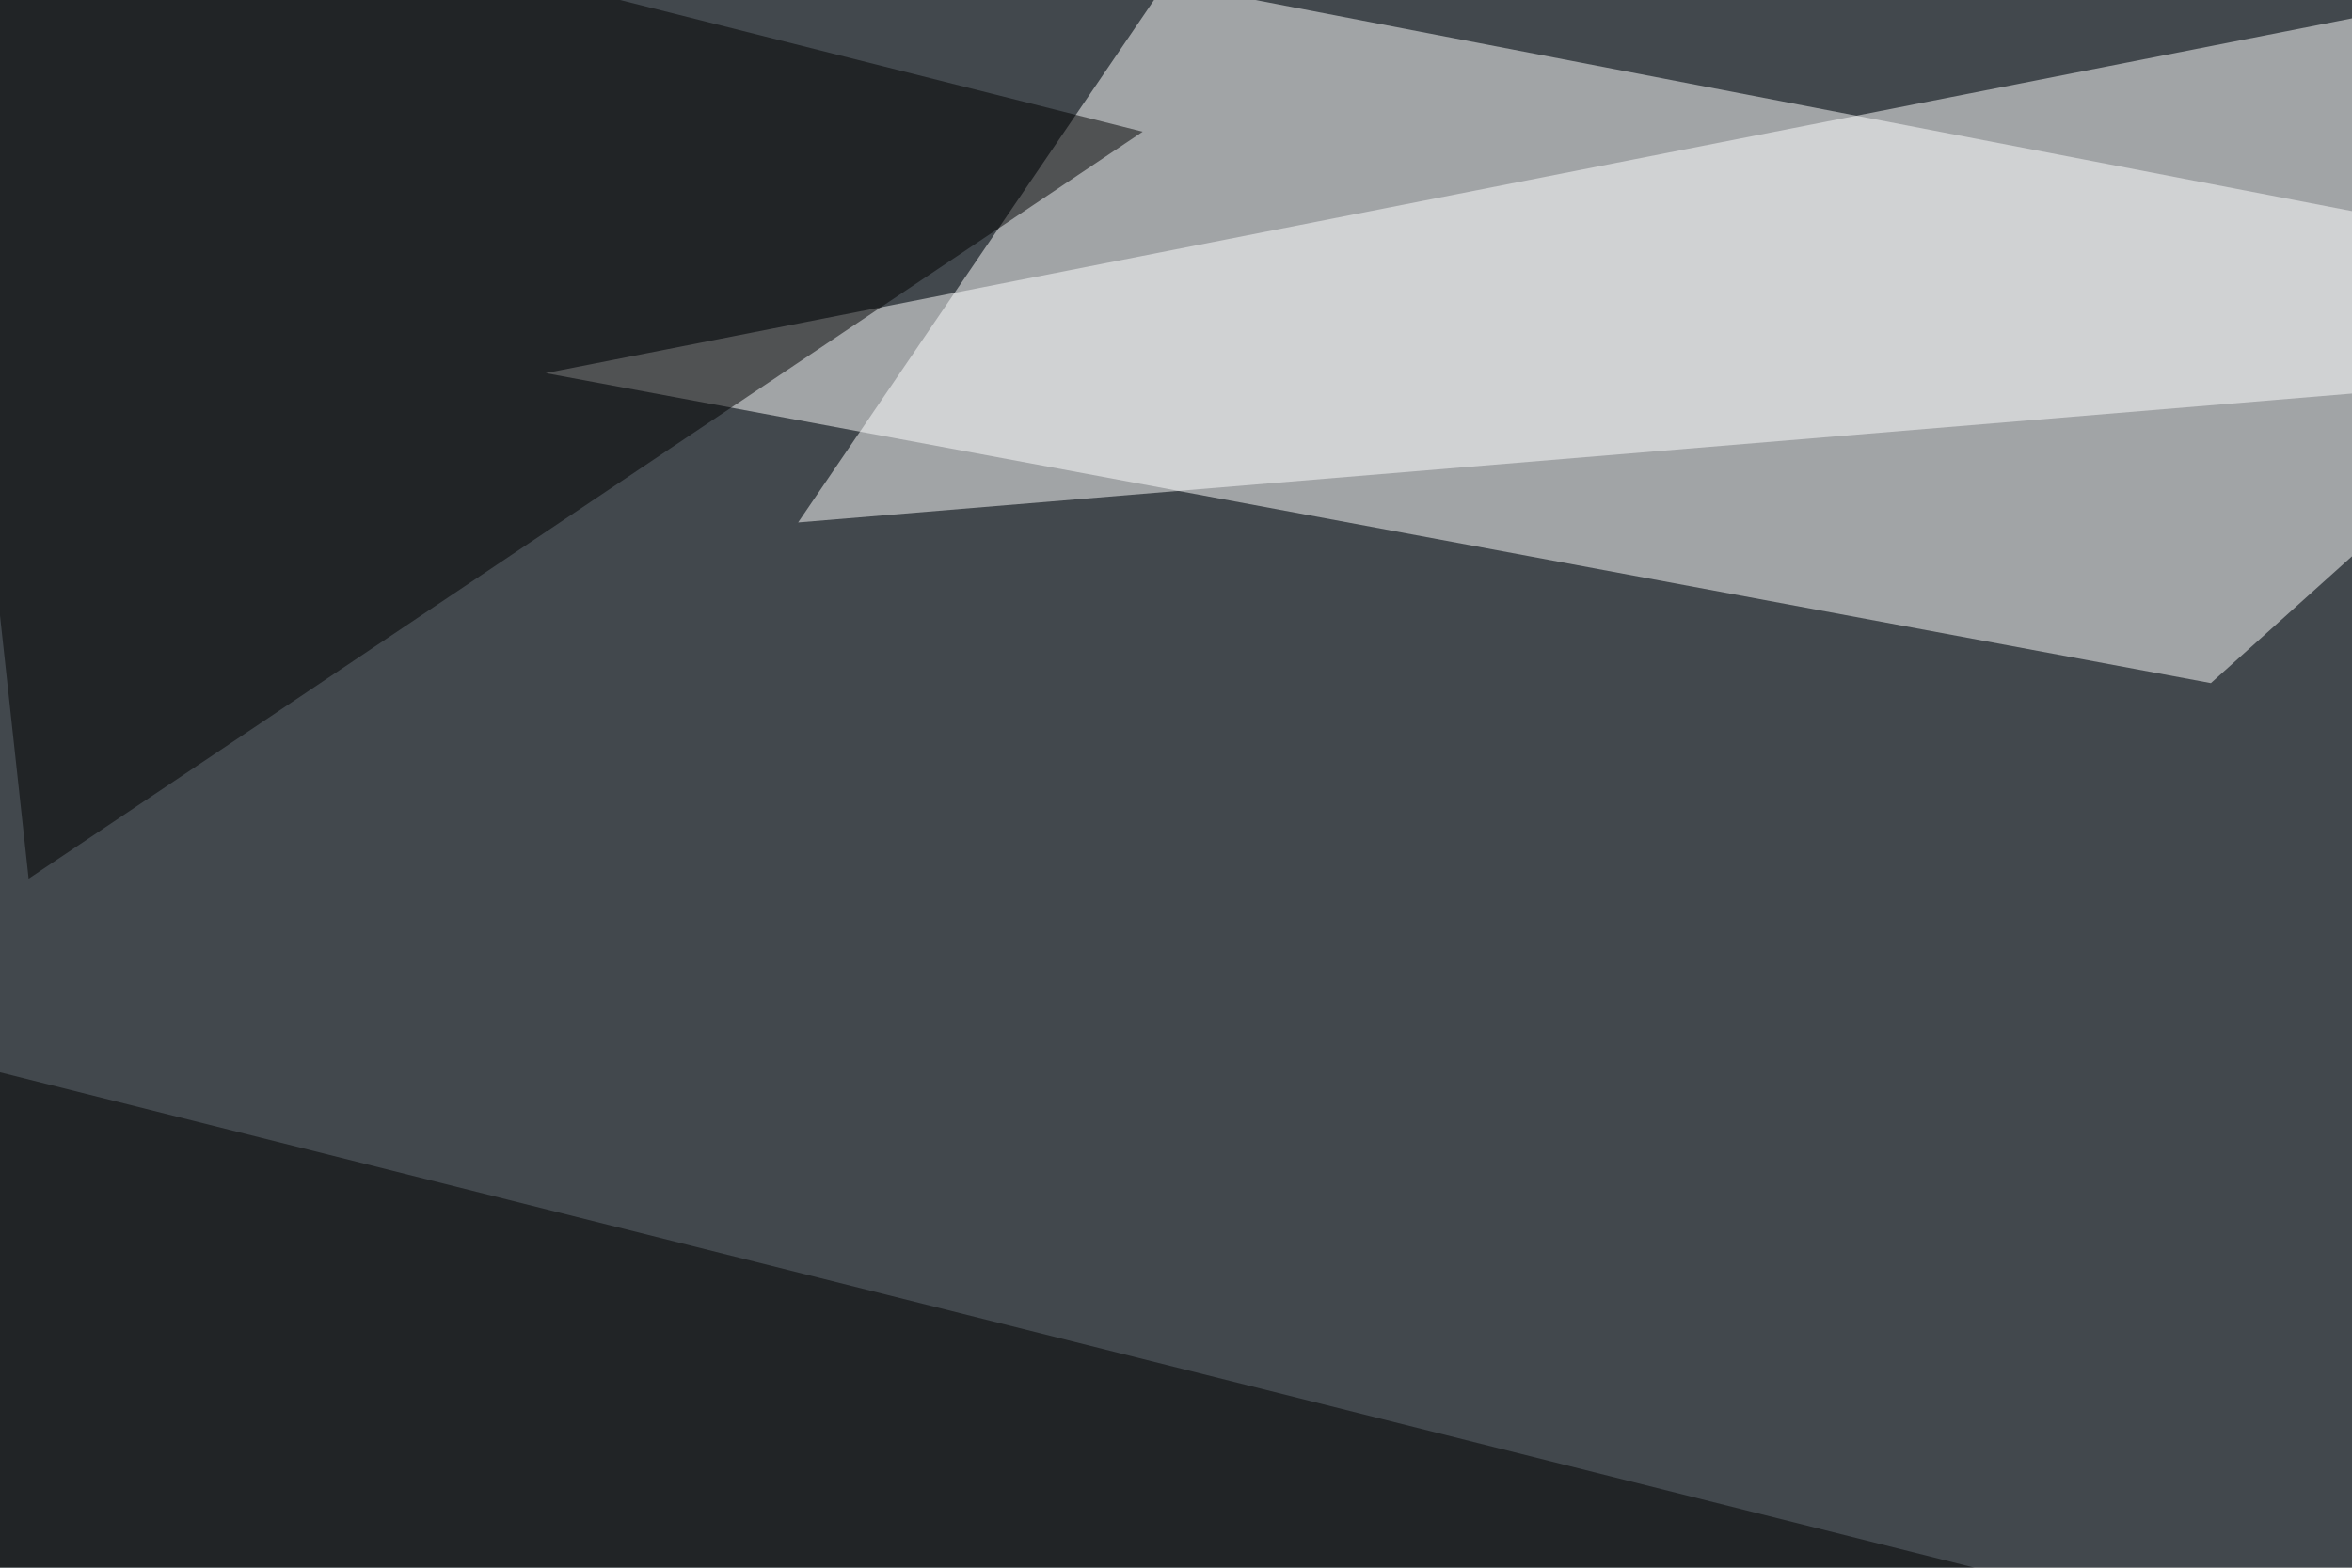 <svg xmlns="http://www.w3.org/2000/svg" width="600" height="400" ><filter id="a"><feGaussianBlur stdDeviation="55"/></filter><rect width="100%" height="100%" fill="#42484d"/><g filter="url(#a)"><g fill-opacity=".5"><path fill="#fff" d="M139.2 95.2L564 174.3l231.4-208z"/><path d="M10.3 543.5l-55.7-281.3 840.8 211z"/><path fill="#fff" d="M769 86.4l-565.4 46.9L297.4-4.4z"/><path d="M-22-45.4l313.5 79L7.3 224.2z"/></g></g></svg>